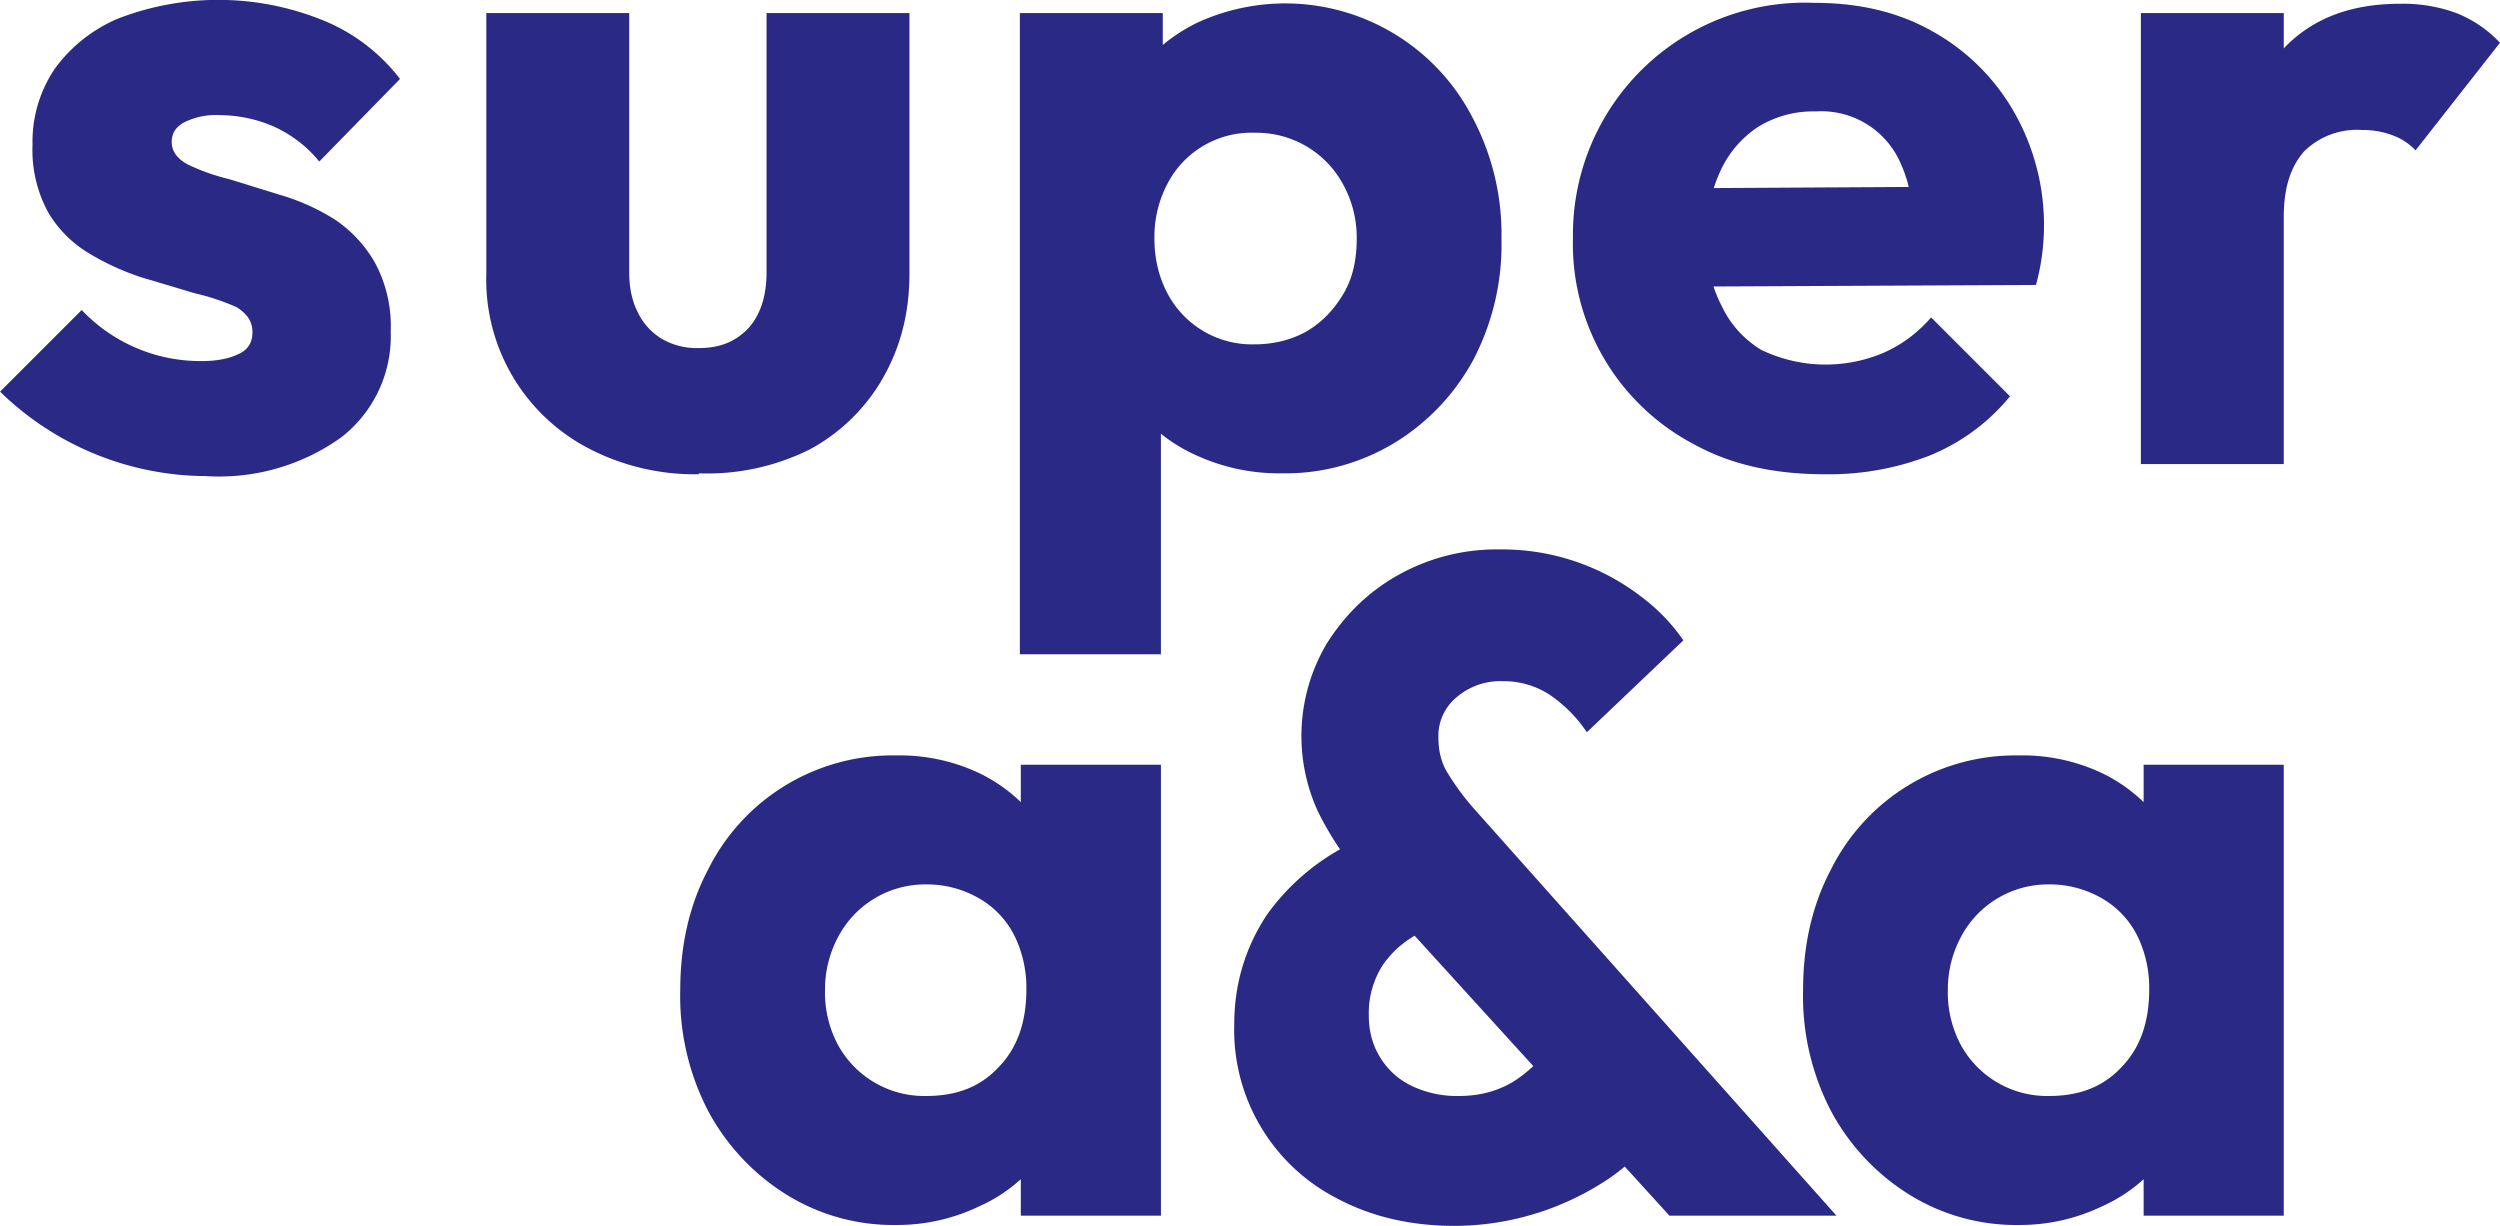 <svg xmlns="http://www.w3.org/2000/svg" xmlns:xlink="http://www.w3.org/1999/xlink"
    viewBox="118.89 245.04 180.8 88.65">
    <defs>
        <path id="a"
            d="M.231-.013a.32.32 0 0 0-.223.091l.088.088a.176.176 0 0 1 .13-.055c.017 0 .03.003.04.008.01.005.014.013.014.023 0 .012-.006.02-.017.027a.246.246 0 0 1-.045.015L.161.201a.274.274 0 0 0-.057.026.126.126 0 0 0-.044.044.14.14 0 0 0-.017.073.14.14 0 0 0 .024.082.162.162 0 0 0 .068.054.3.3 0 0 0 .219-.001.198.198 0 0 0 .085-.064L.352.326A.134.134 0 0 1 .3.365a.148.148 0 0 1-.055.011.076.076 0 0 1-.039-.008C.197.363.193.356.193.347c0-.01.006-.018.017-.024A.22.22 0 0 1 .255.307L.31.29A.234.234 0 0 0 .368.264.138.138 0 0 0 .412.217.144.144 0 0 0 .429.143.138.138 0 0 0 .376.029.226.226 0 0 0 .23-.013Z" />
        <path id="b"
            d="M.27-.011a.248.248 0 0 0-.119.028.205.205 0 0 0-.11.188v.281h.154V.207C.195.19.198.176.204.164A.068.068 0 0 1 .23.135a.075.075 0 0 1 .04-.01c.023 0 .04.007.054.022.013.015.019.035.019.06v.279h.154V.205c0-.043-.01-.08-.029-.113A.2.2 0 0 0 .39.016.247.247 0 0 0 .27-.01Z" />
        <path id="c"
            d="M.335-.01a.214.214 0 0 0-.091.019.174.174 0 0 0-.067.052.146.146 0 0 0-.029.077v.205a.15.15 0 0 0 .03.078c.017.023.04.042.067.055A.227.227 0 0 0 .541.373a.268.268 0 0 0 .031-.13.268.268 0 0 0-.03-.13.236.236 0 0 0-.085-.09.227.227 0 0 0-.122-.033M.053-.205v.691h.154V.362L.182.243.205.125v-.33H.053m.253.334c.021 0 .04.005.056.014.017.01.03.024.04.041.01.017.014.037.014.059a.119.119 0 0 1-.015.059.106.106 0 0 1-.094.055.102.102 0 0 1-.095-.055.123.123 0 0 1-.014-.059c0-.022.005-.042.014-.059A.103.103 0 0 1 .306.129Z" />
        <path id="d"
            d="M.293-.011c-.053 0-.1.01-.14.032a.244.244 0 0 0-.131.223.25.25 0 0 0 .26.253C.331.497.373.487.41.466A.23.23 0 0 0 .497.38.246.246 0 0 0 .521.193L.103.191v.106l.352.002L.389.254c0 .027-.005.05-.013.068A.093.093 0 0 1 .284.38.113.113 0 0 1 .221.363a.113.113 0 0 1-.04-.047.164.164 0 0 1-.015-.072c0-.028.005-.052.016-.073A.11.11 0 0 1 .225.123.16.16 0 0 1 .357.12c.02.009.036.021.051.038L.493.073A.218.218 0 0 0 .406.009a.3.3 0 0 0-.113-.02Z" />
        <path id="e"
            d="M.053 0v.486h.154V0H.053m.154.266-.064.05a.27.27 0 0 0 .065.133c.03.031.071.047.124.047a.166.166 0 0 0 .061-.01A.13.13 0 0 0 .44.454L.349.338a.063.063 0 0 1-.024.016.091.091 0 0 1-.034.006.081.081 0 0 1-.062-.023C.214.32.207.297.207.266Z" />
        <path id="f" d="M0 0Z" />
        <path id="g"
            d="M.256-.01a.218.218 0 0 0-.119.033.239.239 0 0 0-.084.09.268.268 0 0 0-.03.13c0 .049.01.092.03.13a.222.222 0 0 0 .202.123.201.201 0 0 0 .09-.019.172.172 0 0 0 .064-.053.142.142 0 0 0 .028-.076v-.21A.144.144 0 0 0 .41.061.168.168 0 0 0 .345.01.204.204 0 0 0 .256-.01m.032.139c.033 0 .059.01.079.032.02.021.029.049.029.083a.127.127 0 0 1-.013.058.096.096 0 0 1-.038.04.112.112 0 0 1-.057.015.106.106 0 0 1-.094-.055.12.12 0 0 1-.015-.059.12.12 0 0 1 .014-.059.106.106 0 0 1 .095-.055M.39 0v.131L.413.25.39.367v.119h.151V0H.39Z" />
        <path id="h"
            d="M.508 0 .184.356a.333.333 0 0 0-.055.08.195.195 0 0 0 .01.181c.019.03.044.055.076.073a.217.217 0 0 0 .11.028.246.246 0 0 0 .154-.052A.2.2 0 0 0 .523.62L.419.521a.15.15 0 0 1-.041.041.091.091 0 0 1-.05.014.072.072 0 0 1-.049-.017.054.054 0 0 1-.02-.043c0-.015.003-.028.01-.039A.274.274 0 0 1 .297.439L.688 0h-.18M.277-.011c-.048 0-.09.01-.126.029a.204.204 0 0 0-.112.188c0 .044.012.083.035.118a.243.243 0 0 0 .104.083l.066-.1A.106.106 0 0 1 .199.27.096.096 0 0 1 .184.216c0-.017.004-.032.012-.045A.08.08 0 0 1 .23.14.113.113 0 0 1 .281.129c.022 0 .041.005.058.015.016.01.03.023.041.04L.484.077A.209.209 0 0 0 .435.035a.3.3 0 0 0-.158-.046Z" />
    </defs>
    <g data-name="Layer 1" fill="#2a2a86">
        <use data-text="s" xlink:href="#a" transform="matrix(67.11 0 0 -67.11 118.357 278.6)" />
        <use data-text="u" xlink:href="#b" transform="matrix(67.11 0 0 -67.11 151.308 278.6)" />
        <use data-text="p" xlink:href="#c" transform="matrix(67.11 0 0 -67.11 189.09 278.6)" />
        <use data-text="e" xlink:href="#d" transform="matrix(67.11 0 0 -67.11 231.169 278.6)" />
        <use data-text="r" xlink:href="#e" transform="matrix(67.11 0 0 -67.11 270.16 278.6)" />
        <use xlink:href="#f" transform="matrix(67.11 0 0 -67.11 302.171 278.6)" />
        <use xlink:href="#f" transform="matrix(67.11 0 0 -67.11 317.137 278.6)" />
        <use data-text="a" xlink:href="#g" transform="matrix(67.11 0 0 -67.11 166.542 332.959)" />
        <use data-text="&amp;" xlink:href="#h"
            transform="matrix(67.11 0 0 -67.11 205.533 332.959)" />
        <use data-text="a" xlink:href="#g" transform="matrix(67.11 0 0 -67.11 247.745 332.959)" />
    </g>
</svg>